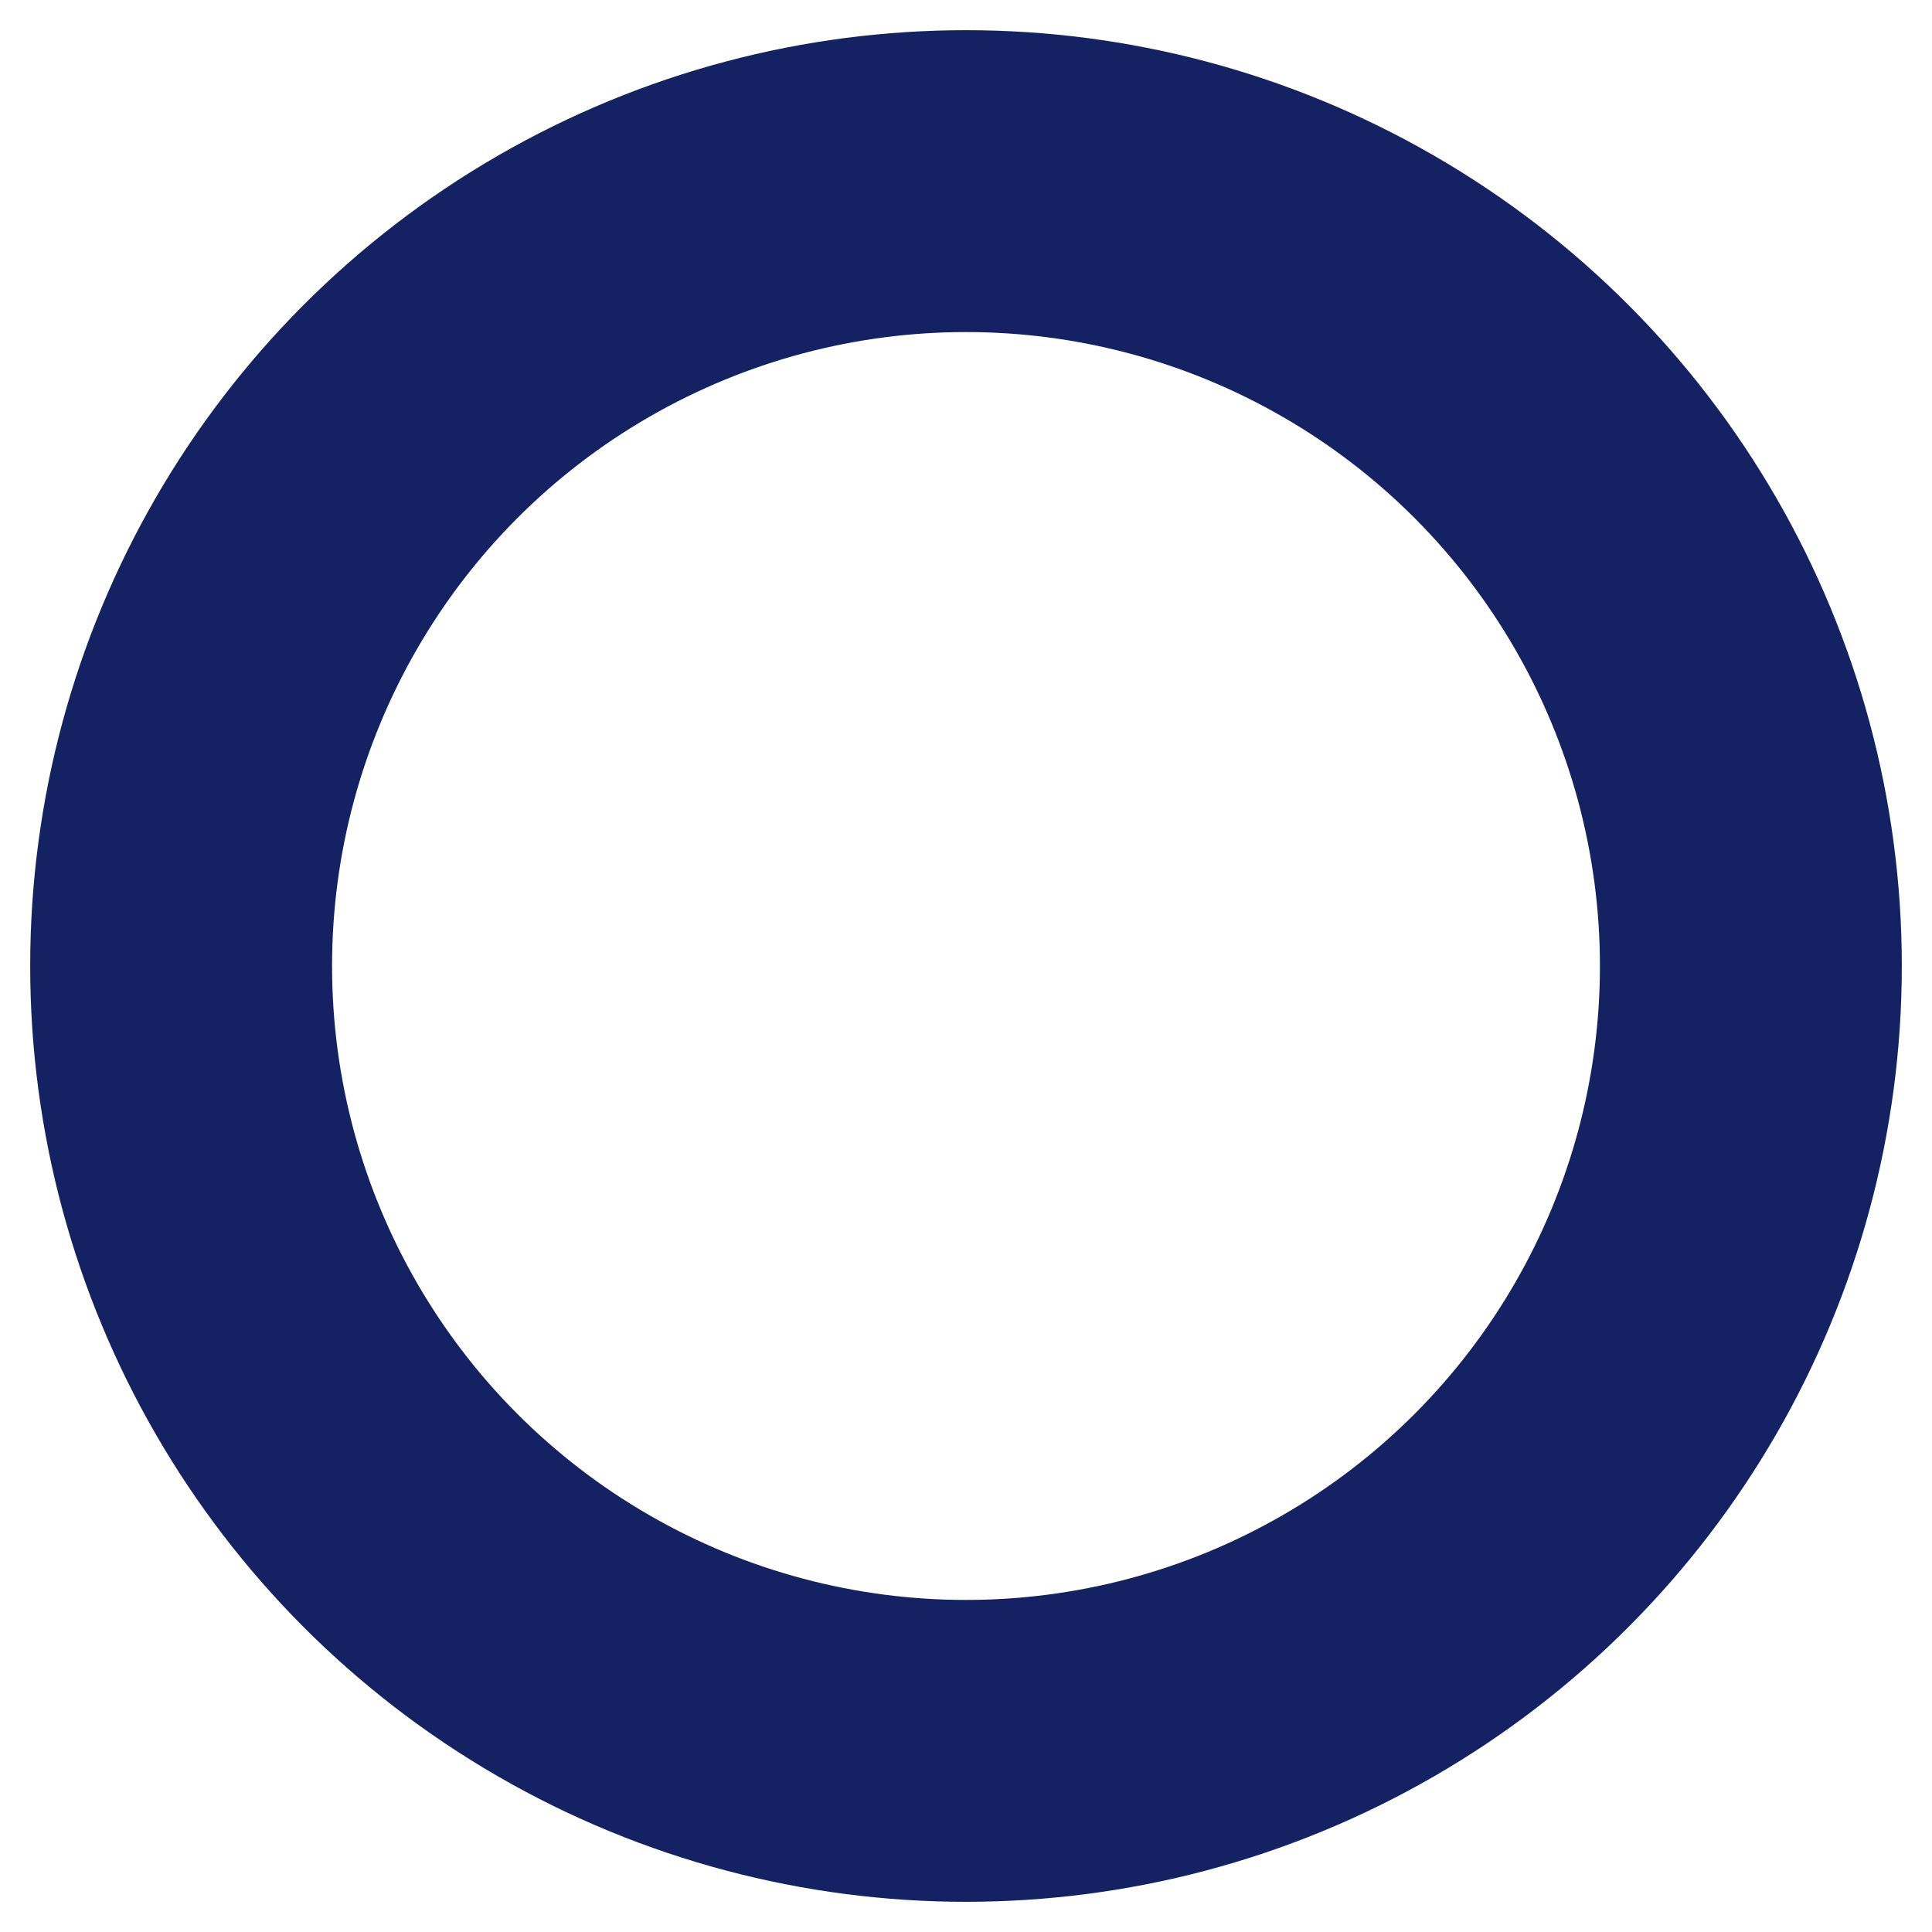 <svg width="32" height="32" viewBox="0 0 32 32" xmlns="http://www.w3.org/2000/svg">
  <circle 
    cx="16" 
    cy="16" 
    r="13" 
    fill="none" 
    stroke="#142263" 
    stroke-width="5"
  />
</svg> 